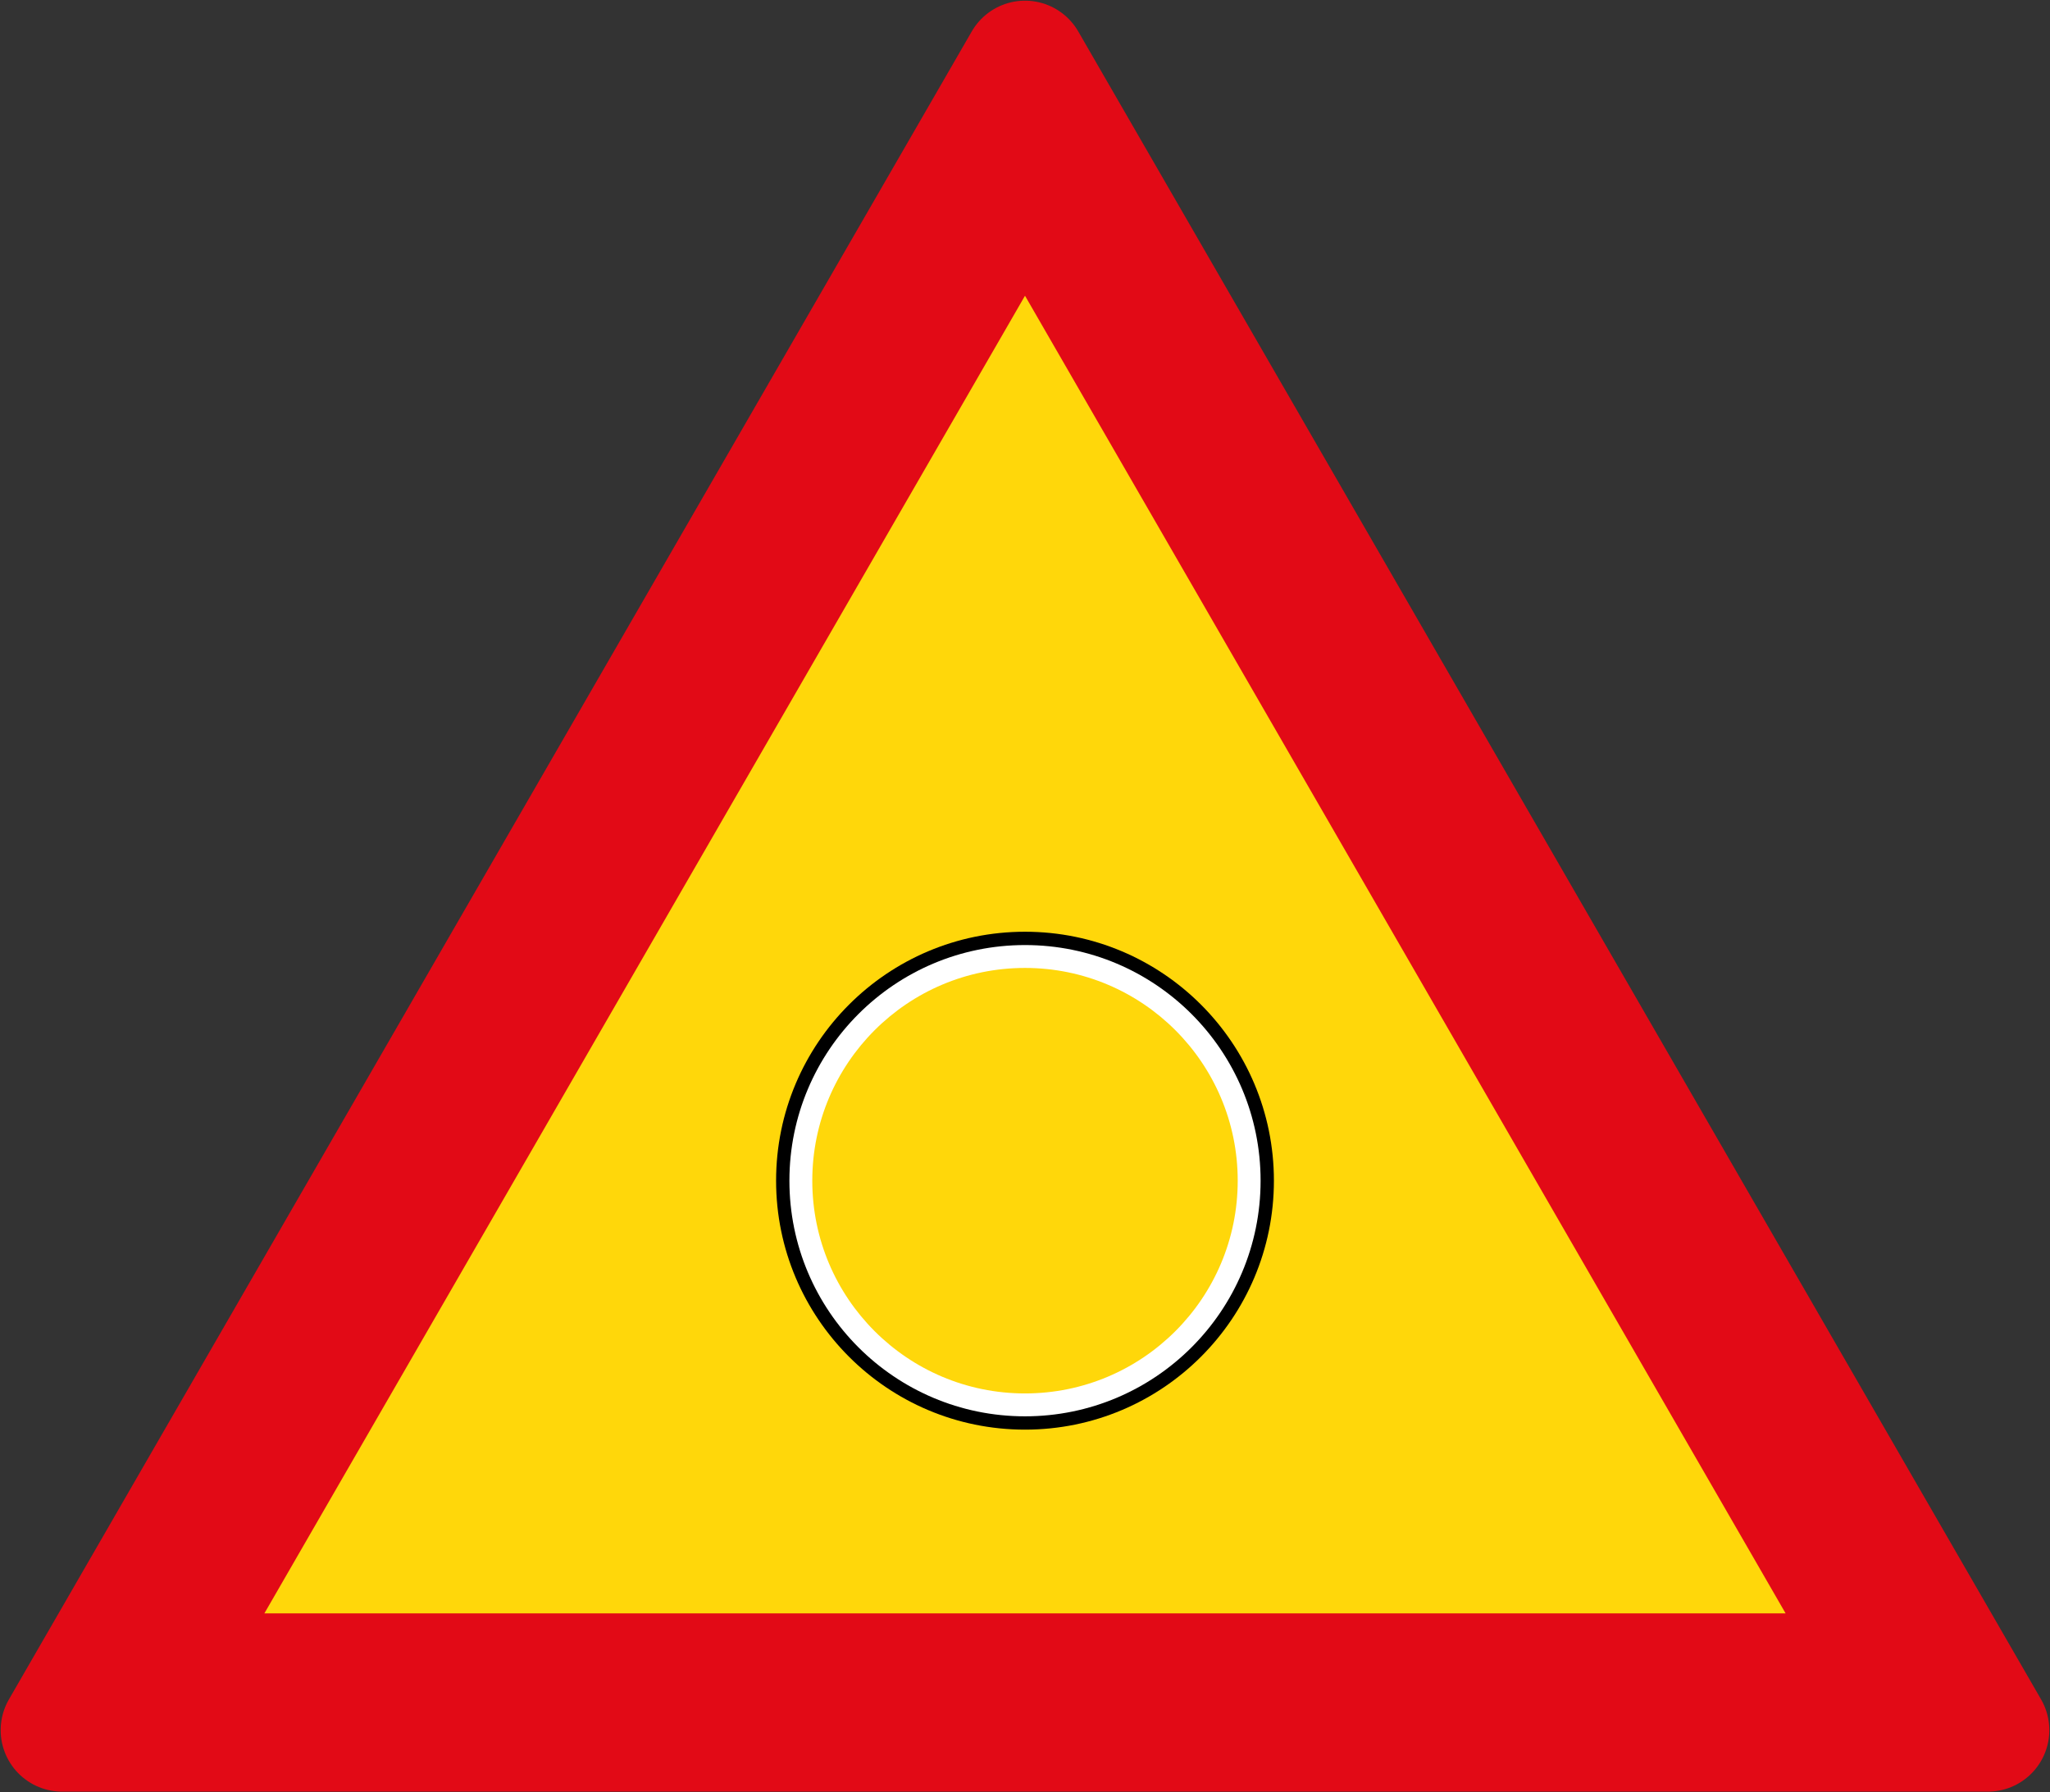 <?xml version="1.0" encoding="UTF-8" standalone="no"?>
<!-- Created with Inkscape (http://www.inkscape.org/) -->

<svg
   xmlns:dc="http://purl.org/dc/elements/1.1/"
   xmlns:cc="http://creativecommons.org/ns#"
   xmlns:rdf="http://www.w3.org/1999/02/22-rdf-syntax-ns#"
   xmlns:svg="http://www.w3.org/2000/svg"
   xmlns="http://www.w3.org/2000/svg"
   xmlns:sodipodi="http://sodipodi.sourceforge.net/DTD/sodipodi-0.dtd"
   xmlns:inkscape="http://www.inkscape.org/namespaces/inkscape"
   width="600.4"
   height="524.839"
   viewBox="0 0 600.4 524.839"
   id="svg2"
   version="1.1"
   inkscape:version="0.91 r13725"
   sodipodi:docname="22.svg">
  <rect x="0" y="0" width="600.4" height="524.839" fill="#333333" stroke="none"/>
  <sodipodi:namedview
     id="base"
     pagecolor="#ffffff"
     bordercolor="#666666"
     borderopacity="1.0"
     inkscape:pageopacity="0.0"
     inkscape:pageshadow="2"
     inkscape:zoom="0.90509668"
     inkscape:cx="204.06983"
     inkscape:cy="244.54872"
     inkscape:document-units="px"
     inkscape:current-layer="layer1"
     showgrid="false"
     showguides="true"
     inkscape:window-width="1920"
     inkscape:window-height="1057"
     inkscape:window-x="-8"
     inkscape:window-y="-8"
     inkscape:window-maximized="1"
     fit-margin-top="0"
     fit-margin-left="0"
     fit-margin-right="0"
     fit-margin-bottom="0"
     units="px" />
  <defs
     id="defs4">
    <inkscape:perspective
       id="perspective7891"
       inkscape:persp3d-origin="372.04726 : 350.78745 : 1"
       inkscape:vp_z="744.0945 : 526.18118 : 1"
       inkscape:vp_y="0 : 1000.0001 : 0"
       inkscape:vp_x="0 : 526.18119 : 1"
       sodipodi:type="inkscape:persp3d" />
    <pattern
       y="0"
       x="0"
       height="6"
       width="6"
       patternUnits="userSpaceOnUse"
       id="EMFhbasepattern" />
  </defs>
  <g
     id="layer1"
     inkscape:groupmode="layer"
     inkscape:label="Layer 1"
     transform="translate(-1246.022,1382.509)">
    <path
       inkscape:connector-curvature="0"
       id="path4158"
       d="m 1828.223,-875.87 -564.003,-10e-5 282.002,-488.441 z"
       inkscape:transform-center-y="-81.40676"
       inkscape:transform-center-x="-0.00014907705"
       style="opacity:1;fill:#e20a16;fill-opacity:1;stroke:#e20a16;stroke-width:36;stroke-linecap:butt;stroke-linejoin:round;stroke-miterlimit:4;stroke-dasharray:none;stroke-dashoffset:0;stroke-opacity:1"
       sodipodi:nodetypes="cccc" />
    <path
       style="opacity:1;fill:#ffd70a;fill-opacity:1;stroke:none;stroke-width:36;stroke-linecap:butt;stroke-linejoin:round;stroke-miterlimit:4;stroke-dasharray:none;stroke-dashoffset:0;stroke-opacity:1"
       d="m 1546.222,-1295.911 -222.766,385.841 445.531,3e-4 z"
       id="rect8390"
       inkscape:connector-curvature="0"
       sodipodi:nodetypes="cccc" />
    <ellipse
       style="opacity:1;fill:#000000;fill-opacity:1;stroke:none;stroke-width:4;stroke-linecap:butt;stroke-linejoin:round;stroke-miterlimit:4;stroke-dasharray:none;stroke-dashoffset:0;stroke-opacity:1"
       id="path8423"
       cx="1546.222"
       cy="-1036.77"
       rx="72.9"
       ry="72.9" />
    <ellipse
       ry="69"
       rx="69"
       cy="-1036.77"
       cx="1546.222"
       id="ellipse8425"
       style="opacity:1;fill:#ffffff;fill-opacity:1;stroke:none;stroke-width:40;stroke-linecap:butt;stroke-linejoin:round;stroke-miterlimit:4;stroke-dasharray:none;stroke-dashoffset:0;stroke-opacity:1" />
    <ellipse
       ry="62.3"
       rx="62.3"
       cy="-1036.77"
       cx="1546.222"
       id="ellipse8453"
       style="opacity:1;fill:#ffd70a;fill-opacity:1;stroke:none;stroke-width:40;stroke-linecap:butt;stroke-linejoin:round;stroke-miterlimit:4;stroke-dasharray:none;stroke-dashoffset:0;stroke-opacity:1" />
  </g>
</svg>
